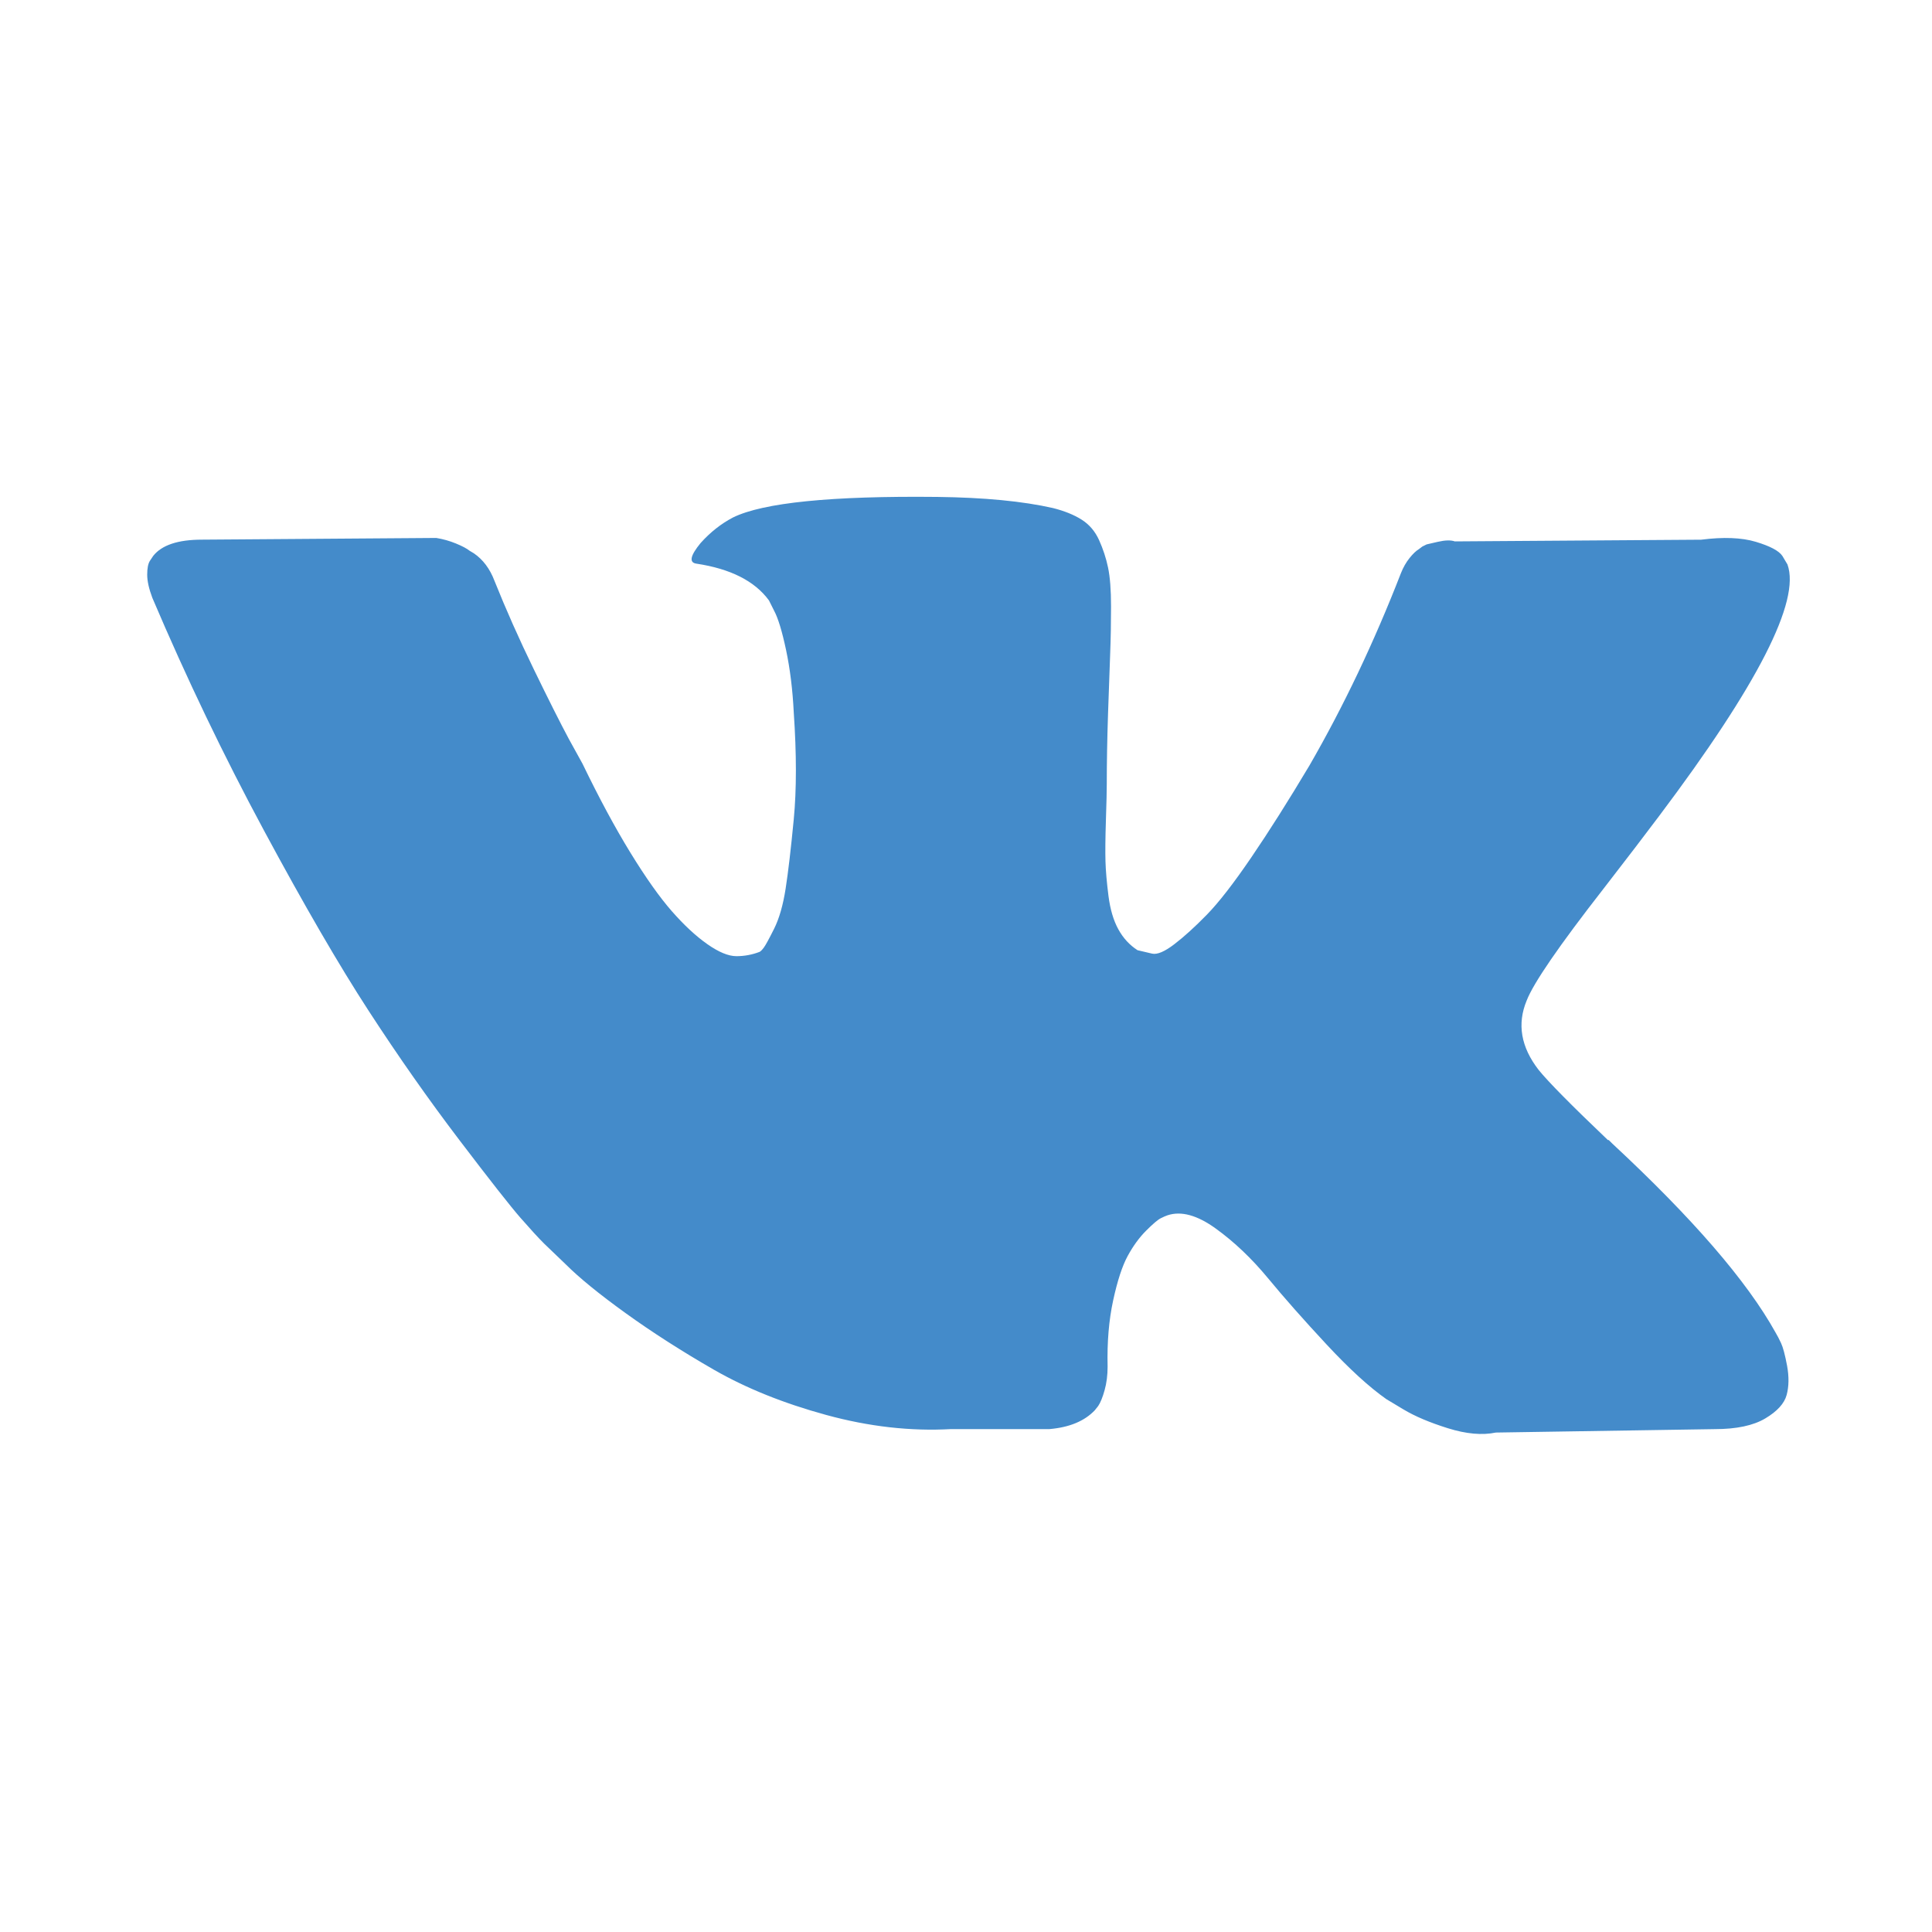 <svg width="210" height="210" viewBox="0 0 210 210" fill="none" xmlns="http://www.w3.org/2000/svg">
<path d="M193.596 145.996C193.379 145.531 193.178 145.144 192.991 144.834C189.893 139.255 183.973 132.407 175.235 124.289L175.051 124.103L174.958 124.012L174.865 123.918H174.771C170.805 120.138 168.294 117.596 167.242 116.294C165.318 113.815 164.887 111.306 165.939 108.764C166.682 106.842 169.473 102.786 174.305 96.587C176.847 93.302 178.86 90.67 180.347 88.686C191.069 74.432 195.718 65.323 194.291 61.356L193.738 60.429C193.365 59.871 192.405 59.361 190.857 58.895C189.306 58.43 187.324 58.353 184.906 58.663L158.135 58.848C157.701 58.694 157.082 58.709 156.275 58.895C155.469 59.081 155.066 59.175 155.066 59.175L154.6 59.407L154.23 59.687C153.92 59.872 153.579 60.197 153.207 60.662C152.837 61.126 152.527 61.669 152.28 62.289C149.365 69.788 146.051 76.76 142.332 83.204C140.039 87.047 137.933 90.378 136.009 93.198C134.089 96.017 132.477 98.094 131.177 99.425C129.875 100.758 128.699 101.825 127.644 102.632C126.59 103.439 125.785 103.78 125.228 103.655C124.67 103.53 124.144 103.406 123.646 103.283C122.779 102.725 122.081 101.966 121.556 101.005C121.028 100.045 120.672 98.836 120.486 97.379C120.301 95.922 120.192 94.668 120.16 93.615C120.132 92.562 120.145 91.073 120.208 89.152C120.272 87.23 120.301 85.93 120.301 85.248C120.301 82.892 120.347 80.336 120.439 77.578C120.533 74.821 120.609 72.636 120.672 71.026C120.735 69.415 120.765 67.71 120.765 65.912C120.765 64.115 120.655 62.706 120.439 61.683C120.226 60.661 119.898 59.669 119.466 58.708C119.031 57.747 118.395 57.004 117.56 56.477C116.724 55.95 115.684 55.532 114.446 55.221C111.161 54.478 106.978 54.076 101.895 54.013C90.369 53.889 82.963 54.634 79.678 56.245C78.377 56.926 77.199 57.856 76.146 59.033C75.03 60.397 74.875 61.141 75.68 61.264C79.399 61.821 82.032 63.153 83.581 65.26L84.14 66.377C84.574 67.182 85.008 68.608 85.442 70.653C85.875 72.698 86.155 74.96 86.278 77.437C86.587 81.962 86.587 85.835 86.278 89.058C85.968 92.281 85.674 94.79 85.395 96.588C85.115 98.385 84.697 99.841 84.14 100.956C83.581 102.072 83.21 102.754 83.023 103.001C82.838 103.249 82.683 103.405 82.56 103.466C81.754 103.774 80.916 103.932 80.049 103.932C79.181 103.932 78.128 103.497 76.889 102.629C75.65 101.761 74.364 100.569 73.031 99.05C71.699 97.531 70.196 95.409 68.522 92.682C66.849 89.956 65.114 86.734 63.317 83.015L61.83 80.319C60.9 78.584 59.63 76.058 58.019 72.743C56.407 69.427 54.981 66.219 53.742 63.12C53.247 61.819 52.503 60.828 51.512 60.146L51.047 59.867C50.737 59.619 50.241 59.356 49.56 59.077C48.877 58.797 48.166 58.596 47.422 58.473L21.951 58.658C19.348 58.658 17.582 59.248 16.652 60.425L16.28 60.982C16.094 61.292 16 61.788 16 62.47C16 63.152 16.186 63.989 16.558 64.98C20.276 73.719 24.32 82.147 28.689 90.265C33.057 98.383 36.854 104.923 40.076 109.878C43.298 114.836 46.583 119.516 49.929 123.915C53.276 128.315 55.492 131.135 56.575 132.374C57.661 133.615 58.513 134.543 59.133 135.163L61.457 137.393C62.944 138.881 65.129 140.663 68.01 142.738C70.893 144.815 74.084 146.86 77.585 148.876C81.088 150.888 85.162 152.531 89.81 153.801C94.458 155.072 98.982 155.582 103.382 155.336H114.073C116.241 155.149 117.884 154.467 119 153.29L119.37 152.825C119.619 152.455 119.851 151.88 120.066 151.107C120.284 150.332 120.392 149.479 120.392 148.55C120.328 145.886 120.531 143.485 120.995 141.347C121.458 139.21 121.986 137.598 122.577 136.513C123.167 135.429 123.834 134.514 124.575 133.772C125.318 133.029 125.847 132.579 126.158 132.424C126.467 132.268 126.713 132.162 126.899 132.099C128.386 131.603 130.137 132.083 132.153 133.541C134.167 134.997 136.057 136.795 137.824 138.932C139.59 141.072 141.713 143.472 144.191 146.136C146.671 148.801 148.839 150.782 150.698 152.086L152.556 153.201C153.798 153.946 155.409 154.627 157.392 155.247C159.372 155.866 161.107 156.021 162.597 155.712L186.393 155.34C188.747 155.34 190.579 154.951 191.878 154.177C193.18 153.403 193.953 152.549 194.202 151.621C194.451 150.692 194.464 149.638 194.249 148.459C194.029 147.283 193.812 146.461 193.596 145.996Z" fill="#448BCA"/>
</svg>
